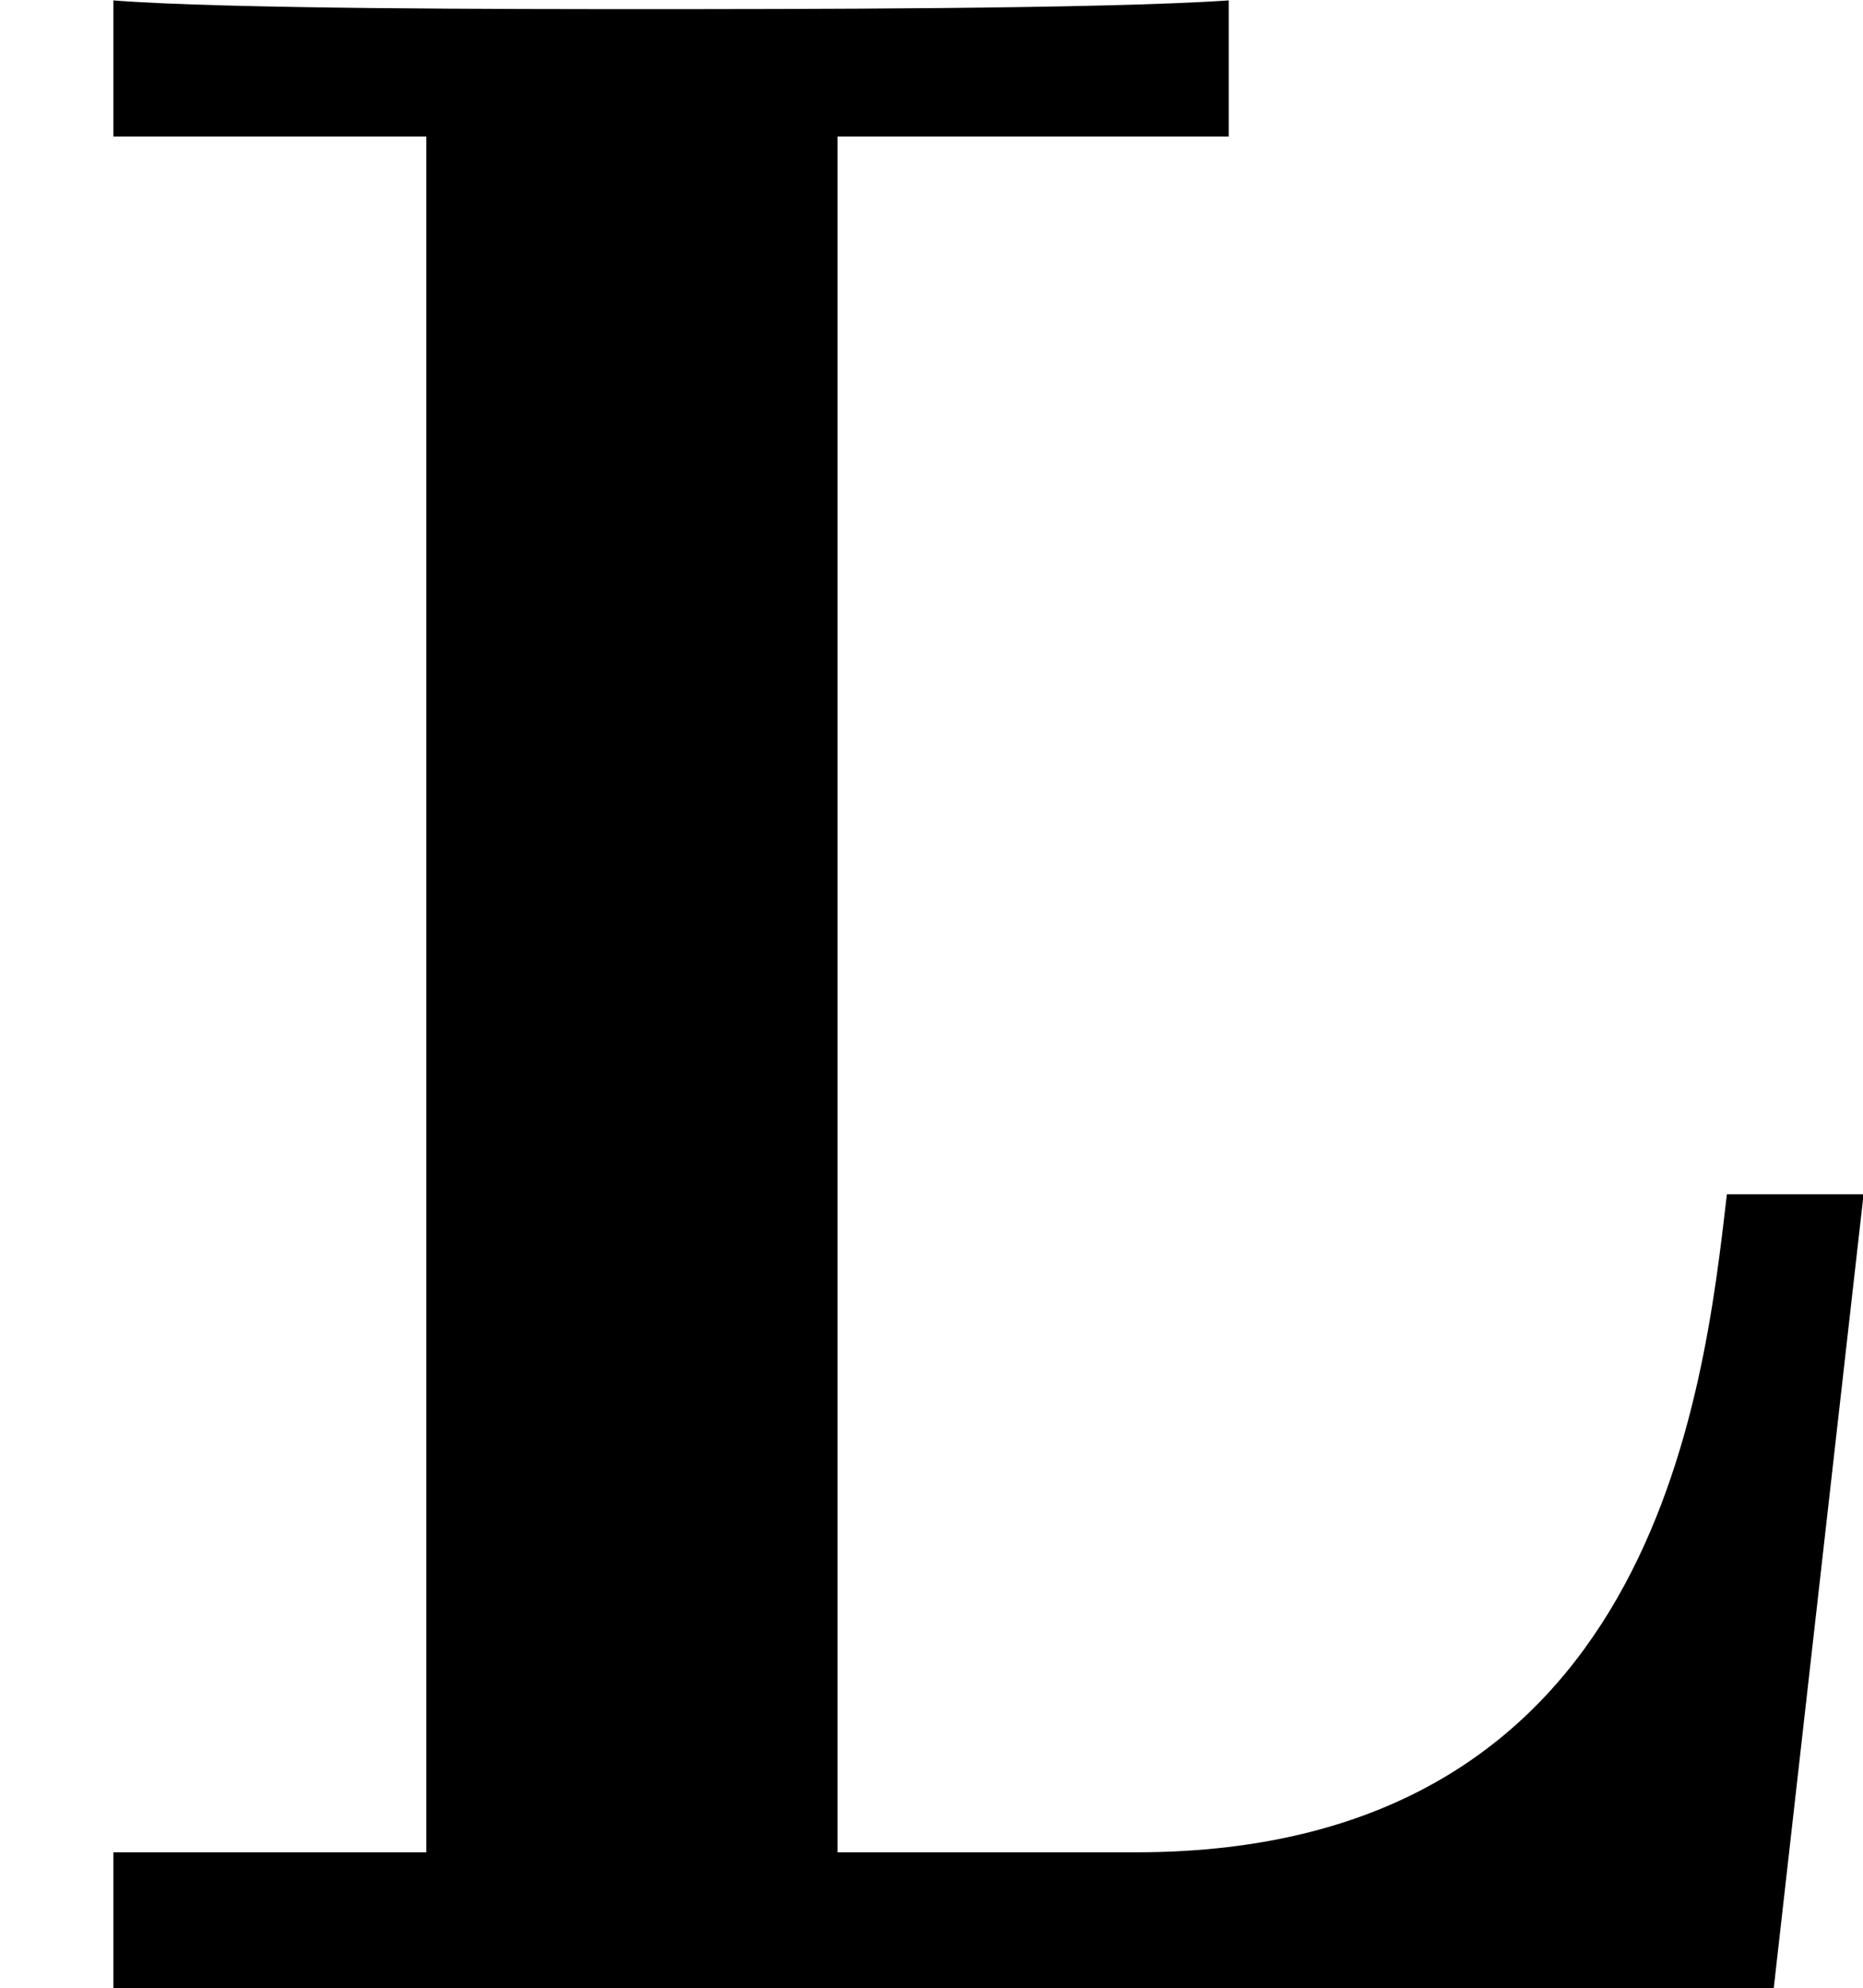 <?xml version='1.0' encoding='UTF-8'?>
<!-- This file was generated by dvisvgm 1.15.1 -->
<svg height='8.575pt' version='1.1' viewBox='61.768 55.93 6.406 6.834' width='8.037pt' xmlns='http://www.w3.org/2000/svg' xmlns:xlink='http://www.w3.org/1999/xlink'>
<defs>
<path d='m6.406 -2.73h-0.468c-0.08 0.687 -0.249 2.262 -2.032 2.262h-1.026v-5.898h1.345v-0.468c-0.438 0.03 -1.524 0.03 -2.012 0.03c-0.438 0 -1.445 0 -1.823 -0.03v0.468h1.076v5.898h-1.076v0.468h5.709l0.309 -2.73z' id='g0-76'/>
</defs>
<g id='page1'>
<use x='61.768' xlink:href='#g0-76' y='62.765'/>
</g>
</svg>
